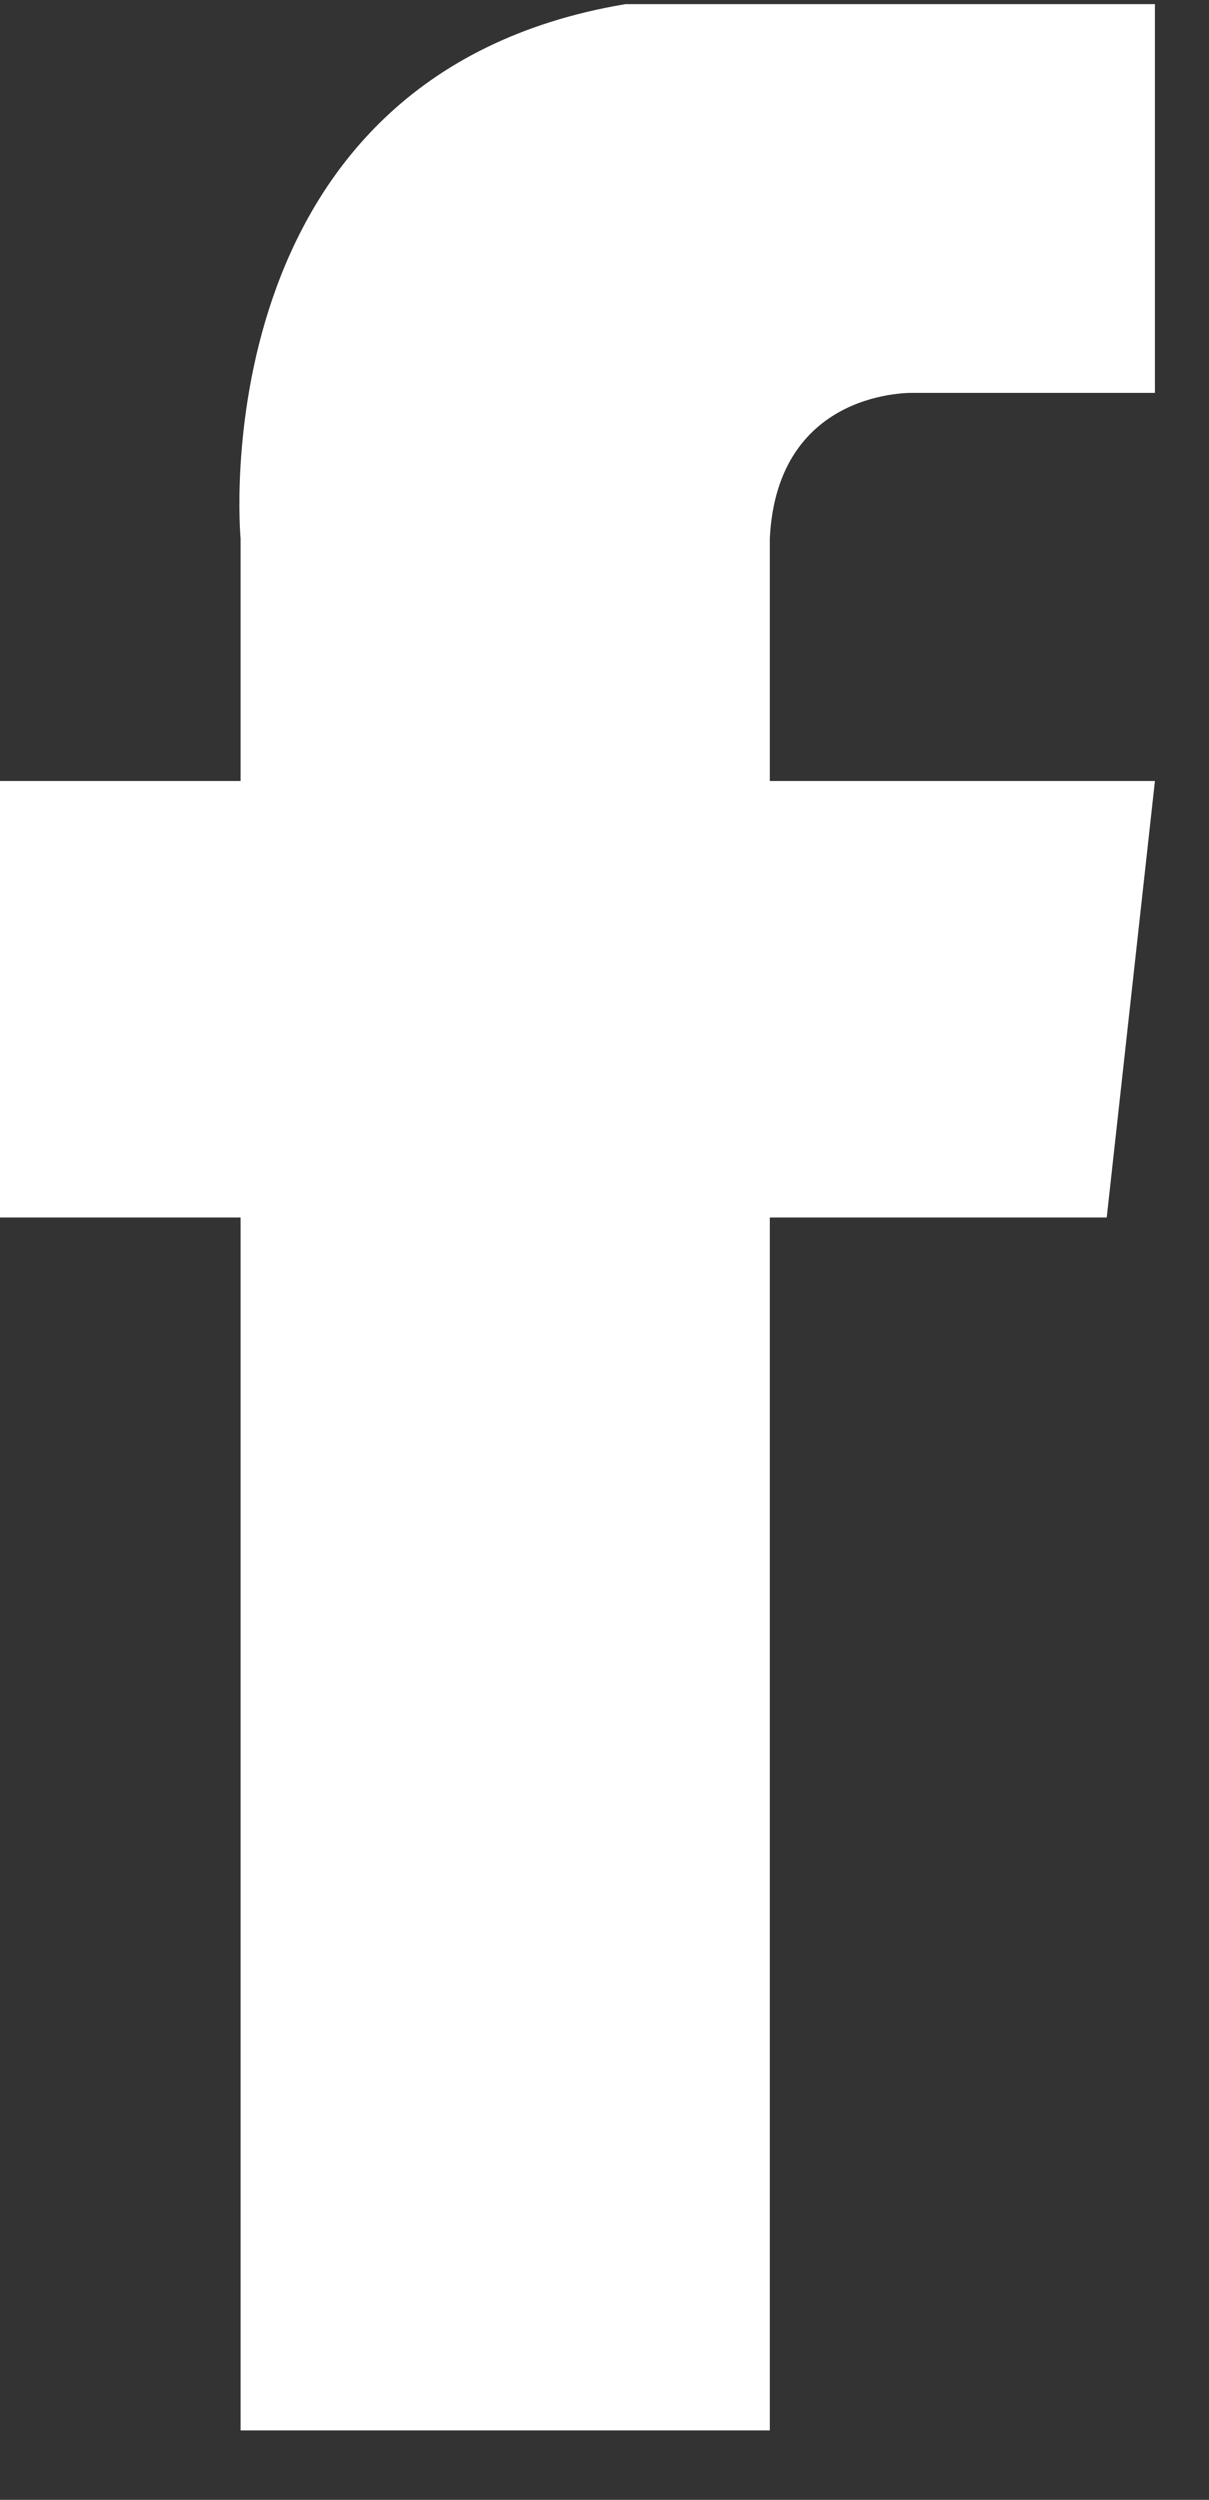 <svg width="15" height="31" viewBox="0 0 15 31" fill="none" xmlns="http://www.w3.org/2000/svg">
<rect x="0" y="0" width="15" height="31" fill="#333333" stroke="none"/>
<path fill-rule="evenodd" clip-rule="evenodd" d="M9.551 6.678V9.685H14.329L13.731 15.098H9.551V30.139H2.985V15.098H0V9.685H2.985V6.678C2.985 6.678 2.453 0.938 7.762 0.051H14.329V4.872H11.342C11.342 4.872 9.643 4.806 9.551 6.678Z" fill="white"/>
</svg>
